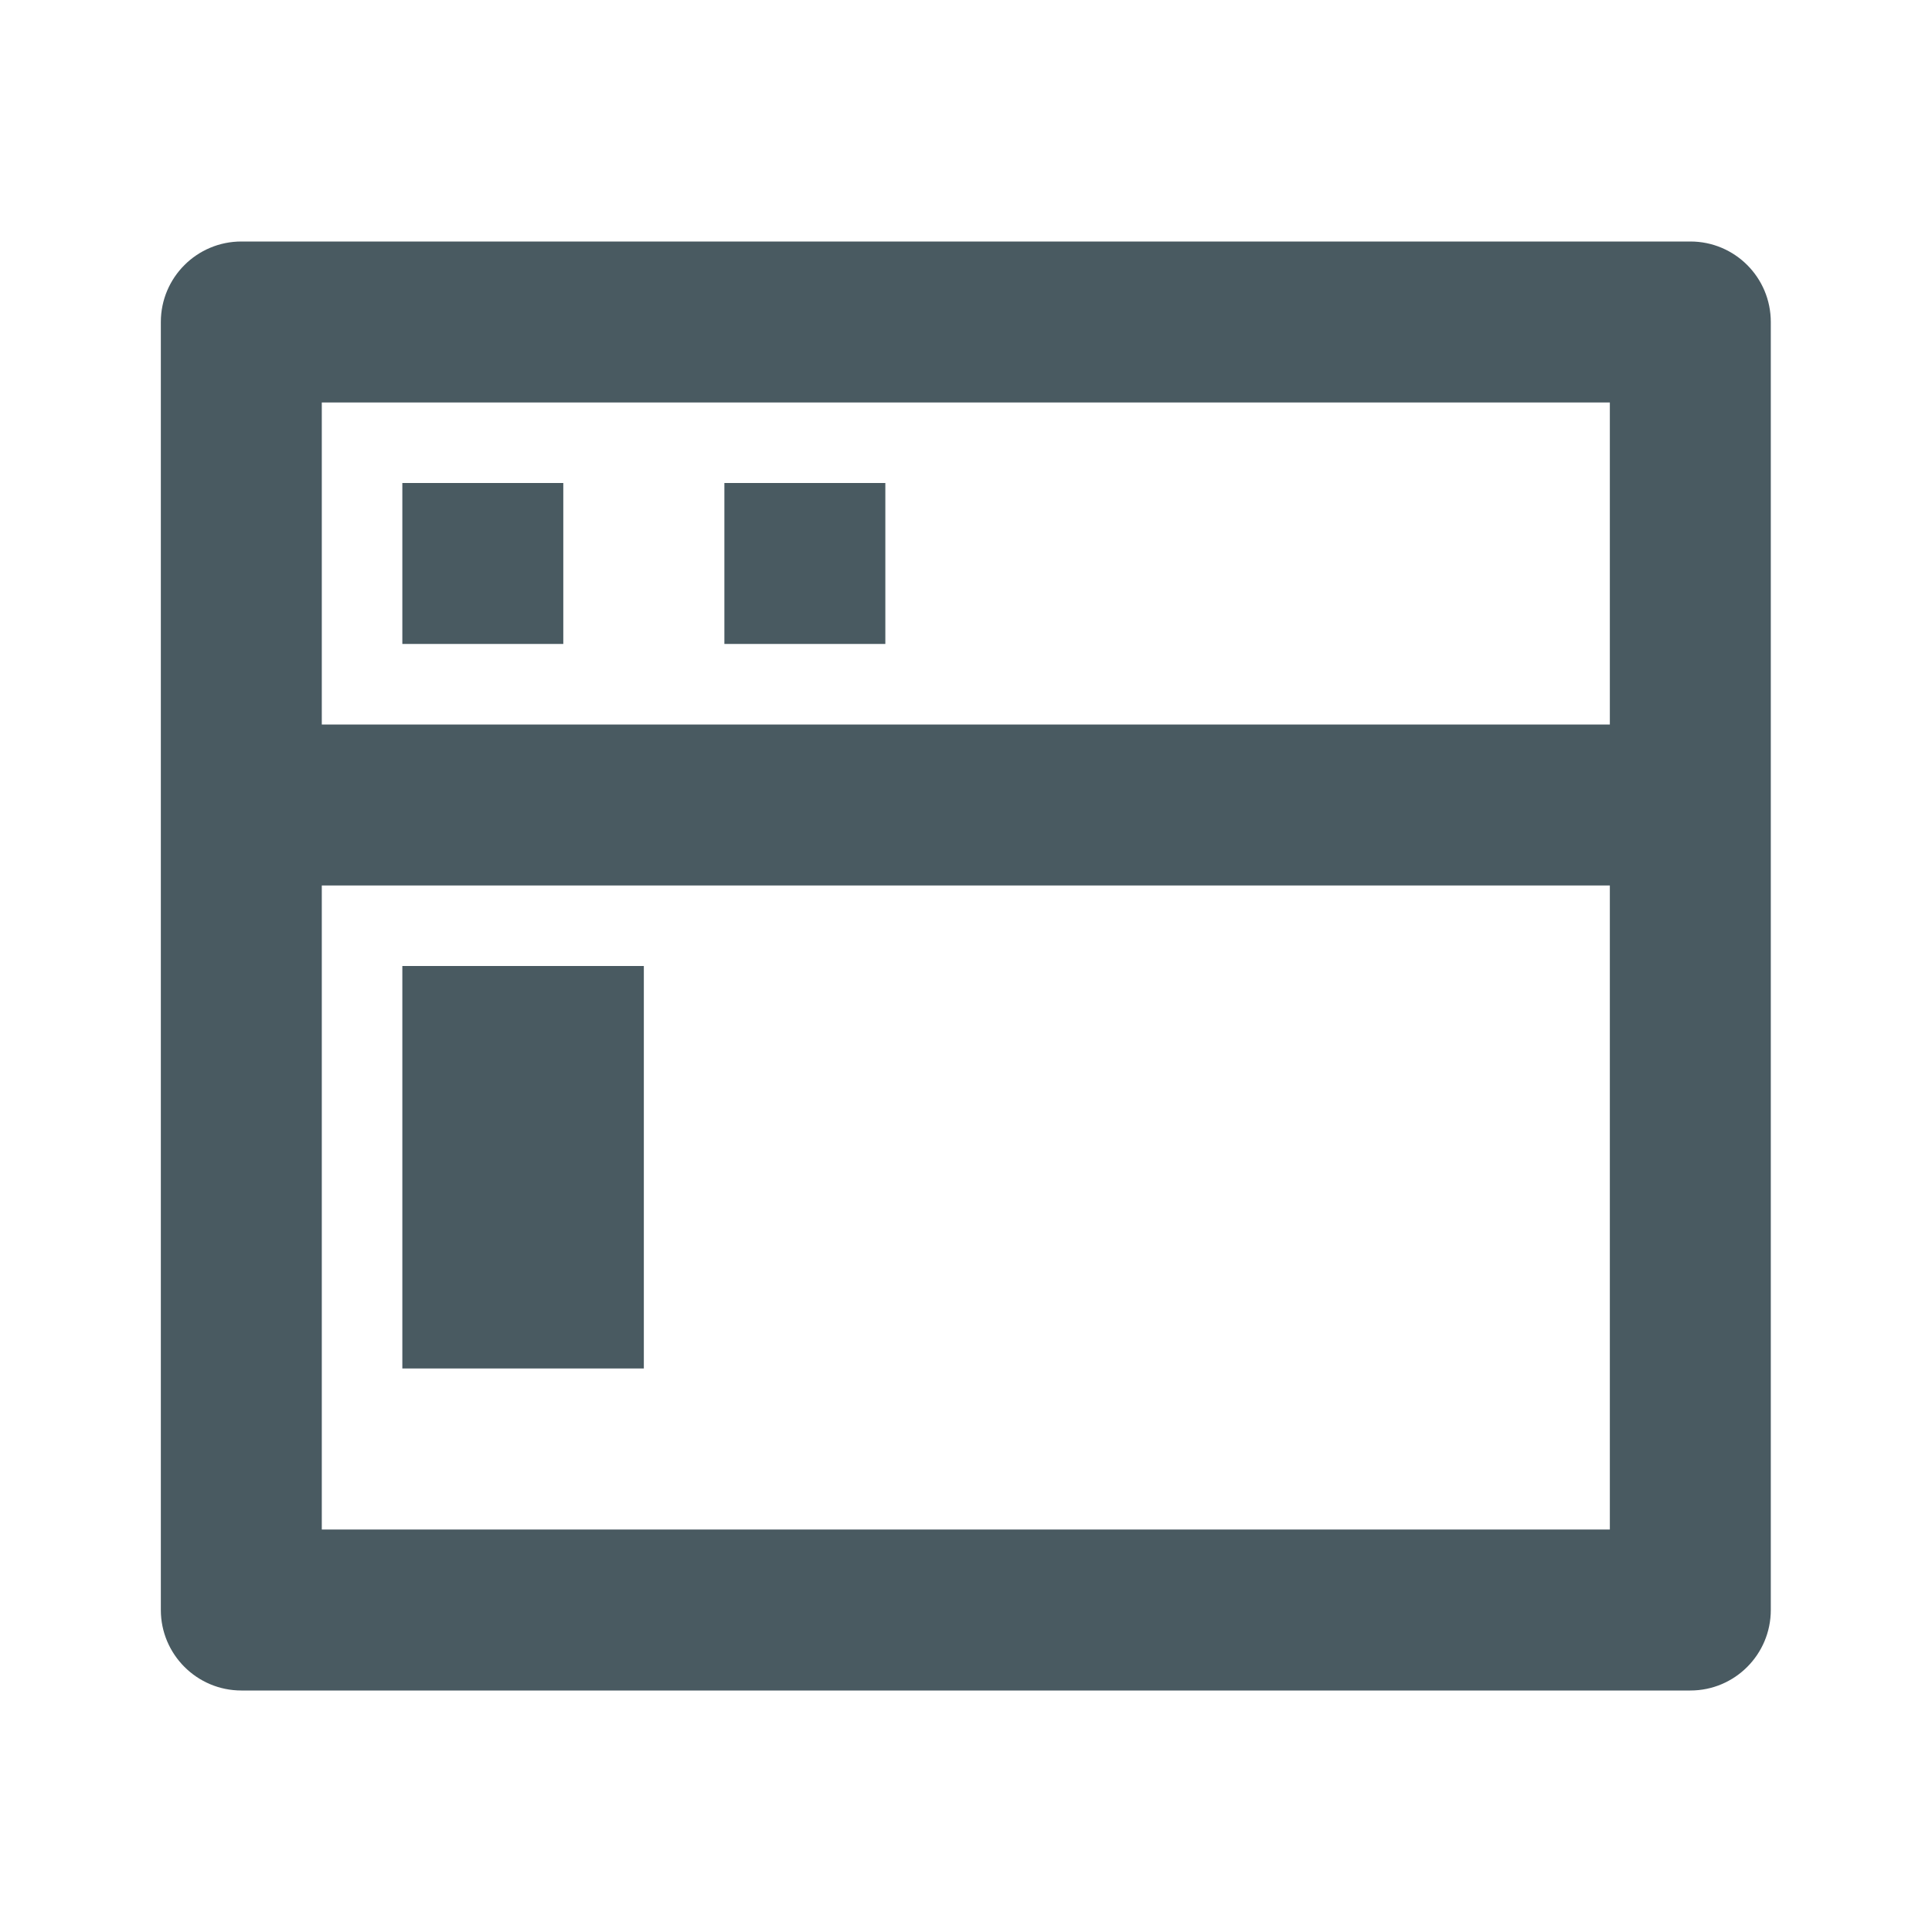 <svg width="16" height="16" viewBox="0 0 16 16" fill="none" xmlns="http://www.w3.org/2000/svg">
<path d="M13.332 6V3.333H2.665V6H13.332ZM13.332 7.333H2.665V12.667H13.332V7.333ZM1.999 2H13.999C14.367 2 14.665 2.298 14.665 2.667V13.333C14.665 13.701 14.367 14 13.999 14H1.999C1.631 14 1.332 13.701 1.332 13.333V2.667C1.332 2.298 1.631 2 1.999 2ZM3.332 8H5.332V11.333H3.332V8ZM3.332 4H4.665V5.333H3.332V4ZM5.999 4H7.332V5.333H5.999V4Z" fill="#495A61"/>
</svg>

